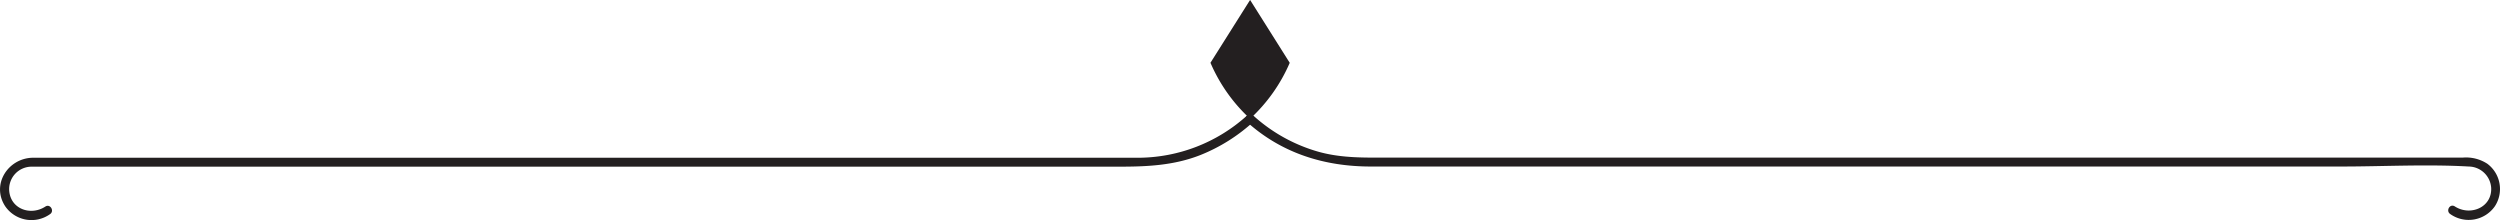 <svg id="Layer_1" data-name="Layer 1" xmlns="http://www.w3.org/2000/svg" viewBox="0 0 504.58 44.4"><defs><style>.cls-1{fill:#231f20;}</style></defs><path class="cls-1" d="M26.94,68.38c-2.92,1.91-7,.54-7.3-3.18a4.53,4.53,0,0,1,4.48-4.87c.18,0,.37,0,.55,0,1.21,0,2.42,0,3.63,0H243.54c5.65,0,11.11-.22,16.5-2.34a35.16,35.16,0,0,0,10.68-6.69c.87-.77-.41-2-1.27-1.27a32.91,32.91,0,0,1-21.91,8.5H27.18c-1,0-1.95,0-2.92,0-4.91.17-8.3,5.45-5.41,9.82a6.44,6.44,0,0,0,9,1.58c1-.63.06-2.19-.91-1.55Z" transform="translate(-17.78 -26.69)"/><path class="cls-1" d="M278.09,39.37h0a33.19,33.19,0,0,1-8,11.29,33.09,33.09,0,0,1-8-11.3l8-12.68Z" transform="translate(-17.78 -26.69)"/><path class="cls-1" d="M269.45,51.3c7.05,6.34,15.66,9,25,9H490.27c8.54,0,17.25-.49,25.79,0a4.6,4.6,0,0,1,4.52,4.3c.19,4-4.26,5.75-7.34,3.75-1-.64-1.88.92-.91,1.55a6.44,6.44,0,0,0,9-1.59,6.36,6.36,0,0,0-1.53-8.57,7.86,7.86,0,0,0-4.95-1.24H298c-4.72,0-9.35.13-14-1.15A32.94,32.94,0,0,1,270.72,50c-.86-.77-2.13.5-1.27,1.27Z" transform="translate(-17.78 -26.69)"/></svg>